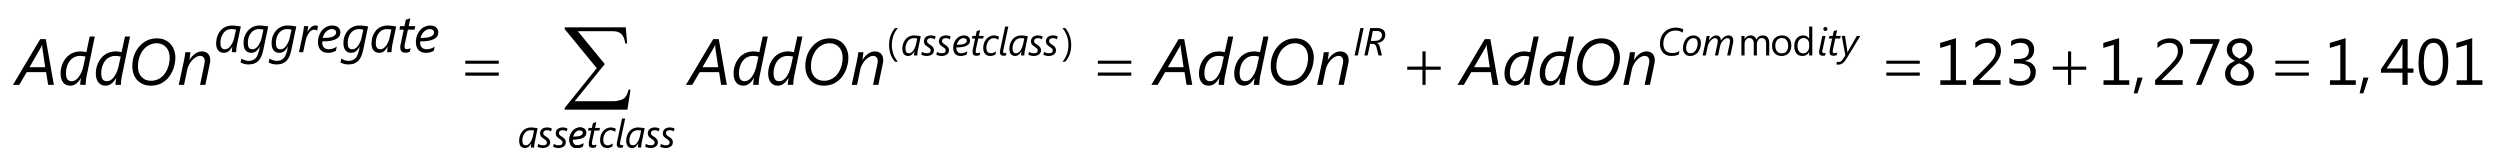 <?xml version="1.0" encoding="UTF-8"?>
<svg xmlns="http://www.w3.org/2000/svg" xmlns:xlink="http://www.w3.org/1999/xlink" width="383pt" height="25pt" viewBox="0 0 383 25" version="1.1">
<defs>
<g>
<symbol overflow="visible" id="glyph0-0">
<path style="stroke:none;" d="M 0.812 0 L 0.812 -6.828 L 5.641 -6.828 L 5.641 0 Z M 1.531 -0.719 L 4.922 -0.719 L 4.922 -6.109 L 1.531 -6.109 Z M 1.531 -0.719 "/>
</symbol>
<symbol overflow="visible" id="glyph0-1">
<path style="stroke:none;" d="M 4.875 0 L 4.562 -1.953 L 1.594 -1.953 L 0.453 0 L -0.516 0 L 3.656 -7 L 4.516 -7 L 5.75 0 Z M 3.984 -5.672 C 3.973 -5.711 3.969 -5.754 3.969 -5.797 C 3.969 -5.836 3.969 -5.879 3.969 -5.922 C 3.969 -5.961 3.969 -6.004 3.969 -6.047 C 3.969 -6.086 3.969 -6.125 3.969 -6.156 L 3.953 -6.156 C 3.941 -6.125 3.926 -6.086 3.906 -6.047 C 3.895 -6.004 3.879 -5.961 3.859 -5.922 C 3.836 -5.879 3.816 -5.836 3.797 -5.797 C 3.773 -5.754 3.754 -5.711 3.734 -5.672 L 2.016 -2.703 L 4.422 -2.703 Z M 3.984 -5.672 "/>
</symbol>
<symbol overflow="visible" id="glyph0-2">
<path style="stroke:none;" d="M 4.406 -1.531 C 4.375 -1.426 4.348 -1.301 4.328 -1.156 C 4.305 -1.008 4.285 -0.863 4.266 -0.719 C 4.254 -0.57 4.242 -0.43 4.234 -0.297 C 4.223 -0.172 4.219 -0.07 4.219 0 L 3.391 0 C 3.391 -0.051 3.391 -0.125 3.391 -0.219 C 3.398 -0.312 3.41 -0.41 3.422 -0.516 C 3.441 -0.617 3.457 -0.711 3.469 -0.797 C 3.477 -0.891 3.488 -0.969 3.5 -1.031 L 3.484 -1.031 C 3.367 -0.844 3.25 -0.676 3.125 -0.531 C 3.008 -0.383 2.883 -0.266 2.75 -0.172 C 2.625 -0.078 2.488 -0.004 2.344 0.047 C 2.195 0.098 2.035 0.125 1.859 0.125 C 1.629 0.125 1.422 0.082 1.234 0 C 1.055 -0.082 0.906 -0.203 0.781 -0.359 C 0.656 -0.516 0.555 -0.707 0.484 -0.938 C 0.41 -1.176 0.375 -1.445 0.375 -1.75 C 0.375 -1.988 0.398 -2.238 0.453 -2.5 C 0.504 -2.758 0.582 -3.016 0.688 -3.266 C 0.789 -3.516 0.926 -3.75 1.094 -3.969 C 1.258 -4.195 1.453 -4.395 1.672 -4.562 C 1.898 -4.738 2.156 -4.875 2.438 -4.969 C 2.727 -5.07 3.055 -5.125 3.422 -5.125 C 3.598 -5.125 3.766 -5.109 3.922 -5.078 C 4.078 -5.055 4.211 -5.035 4.328 -5.016 L 4.844 -7.406 L 5.625 -7.406 Z M 4.188 -4.328 C 4.062 -4.359 3.93 -4.383 3.797 -4.406 C 3.66 -4.426 3.52 -4.438 3.375 -4.438 C 3.082 -4.438 2.828 -4.391 2.609 -4.297 C 2.398 -4.211 2.211 -4.098 2.047 -3.953 C 1.891 -3.805 1.754 -3.641 1.641 -3.453 C 1.535 -3.266 1.445 -3.07 1.375 -2.875 C 1.312 -2.676 1.266 -2.484 1.234 -2.297 C 1.211 -2.109 1.203 -1.938 1.203 -1.781 C 1.203 -1.602 1.219 -1.438 1.25 -1.281 C 1.281 -1.133 1.328 -1.004 1.391 -0.891 C 1.461 -0.785 1.555 -0.703 1.672 -0.641 C 1.785 -0.586 1.922 -0.562 2.078 -0.562 C 2.234 -0.562 2.379 -0.594 2.516 -0.656 C 2.66 -0.727 2.797 -0.82 2.922 -0.938 C 3.047 -1.062 3.156 -1.195 3.25 -1.344 C 3.352 -1.5 3.445 -1.66 3.531 -1.828 C 3.613 -2.004 3.68 -2.18 3.734 -2.359 C 3.797 -2.535 3.844 -2.707 3.875 -2.875 Z M 4.188 -4.328 "/>
</symbol>
<symbol overflow="visible" id="glyph0-3">
<path style="stroke:none;" d="M 7.266 -4.156 C 7.266 -3.852 7.234 -3.551 7.172 -3.25 C 7.117 -2.957 7.039 -2.672 6.938 -2.391 C 6.832 -2.117 6.703 -1.859 6.547 -1.609 C 6.398 -1.359 6.234 -1.133 6.047 -0.938 C 5.891 -0.781 5.719 -0.633 5.531 -0.5 C 5.352 -0.363 5.16 -0.25 4.953 -0.156 C 4.742 -0.07 4.52 -0.004 4.281 0.047 C 4.039 0.098 3.785 0.125 3.516 0.125 C 3.078 0.125 2.68 0.051 2.328 -0.094 C 1.973 -0.25 1.672 -0.457 1.422 -0.719 C 1.18 -0.988 0.992 -1.305 0.859 -1.672 C 0.734 -2.035 0.672 -2.43 0.672 -2.859 C 0.672 -3.535 0.781 -4.141 1 -4.672 C 1.219 -5.211 1.523 -5.68 1.922 -6.078 C 2.234 -6.398 2.598 -6.656 3.016 -6.844 C 3.441 -7.031 3.922 -7.125 4.453 -7.125 C 4.879 -7.125 5.266 -7.051 5.609 -6.906 C 5.961 -6.758 6.258 -6.551 6.5 -6.281 C 6.738 -6.02 6.926 -5.707 7.062 -5.344 C 7.195 -4.988 7.266 -4.594 7.266 -4.156 Z M 6.391 -4.125 C 6.391 -4.477 6.344 -4.789 6.25 -5.062 C 6.156 -5.344 6.02 -5.578 5.844 -5.766 C 5.664 -5.961 5.453 -6.113 5.203 -6.219 C 4.961 -6.32 4.688 -6.375 4.375 -6.375 C 4.02 -6.375 3.676 -6.297 3.344 -6.141 C 3.02 -5.984 2.727 -5.77 2.469 -5.5 C 2.32 -5.344 2.191 -5.16 2.078 -4.953 C 1.961 -4.754 1.863 -4.539 1.781 -4.312 C 1.695 -4.082 1.633 -3.844 1.594 -3.594 C 1.551 -3.352 1.531 -3.109 1.531 -2.859 C 1.531 -2.523 1.57 -2.223 1.656 -1.953 C 1.75 -1.68 1.879 -1.445 2.047 -1.25 C 2.223 -1.051 2.438 -0.895 2.688 -0.781 C 2.938 -0.676 3.223 -0.625 3.547 -0.625 C 3.91 -0.625 4.254 -0.695 4.578 -0.844 C 4.91 -0.988 5.203 -1.203 5.453 -1.484 C 5.609 -1.66 5.742 -1.852 5.859 -2.062 C 5.984 -2.281 6.082 -2.504 6.156 -2.734 C 6.238 -2.973 6.297 -3.207 6.328 -3.438 C 6.367 -3.676 6.391 -3.906 6.391 -4.125 Z M 6.391 -4.125 "/>
</symbol>
<symbol overflow="visible" id="glyph0-4">
<path style="stroke:none;" d="M 5.109 -3.75 C 5.109 -3.695 5.102 -3.629 5.094 -3.547 C 5.082 -3.461 5.066 -3.367 5.047 -3.266 C 5.023 -3.172 5.004 -3.078 4.984 -2.984 C 4.973 -2.891 4.957 -2.805 4.938 -2.734 L 4.359 0 L 3.547 0 L 4.156 -2.938 C 4.176 -2.988 4.191 -3.047 4.203 -3.109 C 4.211 -3.18 4.223 -3.25 4.234 -3.312 C 4.242 -3.383 4.25 -3.445 4.25 -3.5 C 4.258 -3.562 4.266 -3.609 4.266 -3.641 C 4.266 -3.891 4.203 -4.082 4.078 -4.219 C 3.961 -4.363 3.789 -4.438 3.562 -4.438 C 3.344 -4.438 3.129 -4.375 2.922 -4.25 C 2.711 -4.125 2.516 -3.961 2.328 -3.766 C 2.148 -3.566 2 -3.348 1.875 -3.109 C 1.75 -2.879 1.66 -2.656 1.609 -2.438 L 1.094 0 L 0.281 0 L 1.047 -3.562 C 1.078 -3.695 1.102 -3.832 1.125 -3.969 C 1.156 -4.102 1.18 -4.234 1.203 -4.359 C 1.223 -4.492 1.238 -4.613 1.25 -4.719 C 1.27 -4.832 1.285 -4.926 1.297 -5 L 2.078 -5 C 2.066 -4.875 2.047 -4.738 2.016 -4.594 C 1.992 -4.457 1.977 -4.332 1.969 -4.219 C 1.945 -4.082 1.926 -3.945 1.906 -3.812 L 1.922 -3.812 C 2.035 -4 2.16 -4.172 2.297 -4.328 C 2.43 -4.484 2.578 -4.617 2.734 -4.734 C 2.898 -4.859 3.07 -4.953 3.25 -5.016 C 3.438 -5.086 3.629 -5.125 3.828 -5.125 C 4.047 -5.125 4.234 -5.086 4.391 -5.016 C 4.555 -4.953 4.691 -4.859 4.797 -4.734 C 4.898 -4.617 4.977 -4.473 5.031 -4.297 C 5.082 -4.129 5.109 -3.945 5.109 -3.75 Z M 5.109 -3.75 "/>
</symbol>
<symbol overflow="visible" id="glyph1-0">
<path style="stroke:none;" d="M 0.656 0 L 0.656 -5.469 L 4.516 -5.469 L 4.516 0 Z M 1.234 -0.578 L 3.938 -0.578 L 3.938 -4.891 L 1.234 -4.891 Z M 1.234 -0.578 "/>
</symbol>
<symbol overflow="visible" id="glyph1-1">
<path style="stroke:none;" d="M 3.531 -1.281 C 3.508 -1.188 3.488 -1.078 3.469 -0.953 C 3.457 -0.828 3.441 -0.703 3.422 -0.578 C 3.41 -0.461 3.398 -0.352 3.391 -0.25 C 3.379 -0.145 3.375 -0.062 3.375 0 L 2.719 0 C 2.719 -0.051 2.719 -0.113 2.719 -0.188 C 2.727 -0.258 2.738 -0.332 2.75 -0.406 C 2.758 -0.488 2.766 -0.566 2.766 -0.641 C 2.773 -0.723 2.785 -0.789 2.797 -0.844 L 2.781 -0.844 C 2.707 -0.719 2.629 -0.598 2.547 -0.484 C 2.461 -0.367 2.367 -0.266 2.266 -0.172 C 2.16 -0.086 2.047 -0.023 1.922 0.016 C 1.797 0.066 1.648 0.094 1.484 0.094 C 1.305 0.094 1.145 0.062 1 0 C 0.852 -0.062 0.727 -0.156 0.625 -0.281 C 0.52 -0.406 0.441 -0.555 0.391 -0.734 C 0.336 -0.922 0.312 -1.141 0.312 -1.391 C 0.312 -1.547 0.328 -1.719 0.359 -1.906 C 0.391 -2.102 0.441 -2.301 0.516 -2.5 C 0.586 -2.695 0.688 -2.891 0.812 -3.078 C 0.938 -3.273 1.086 -3.445 1.266 -3.594 C 1.453 -3.75 1.672 -3.867 1.922 -3.953 C 2.172 -4.047 2.457 -4.094 2.781 -4.094 C 2.988 -4.094 3.203 -4.078 3.422 -4.047 C 3.648 -4.016 3.875 -3.977 4.094 -3.938 Z M 3.359 -3.469 C 3.266 -3.488 3.156 -3.504 3.031 -3.516 C 2.906 -3.535 2.789 -3.547 2.688 -3.547 C 2.457 -3.547 2.254 -3.508 2.078 -3.438 C 1.91 -3.375 1.766 -3.281 1.641 -3.156 C 1.516 -3.039 1.406 -2.906 1.312 -2.75 C 1.227 -2.602 1.16 -2.453 1.109 -2.297 C 1.055 -2.141 1.02 -1.984 1 -1.828 C 0.977 -1.68 0.969 -1.547 0.969 -1.422 C 0.969 -1.266 0.977 -1.129 1 -1.016 C 1.031 -0.898 1.07 -0.801 1.125 -0.719 C 1.176 -0.633 1.242 -0.566 1.328 -0.516 C 1.422 -0.473 1.531 -0.453 1.656 -0.453 C 1.781 -0.453 1.898 -0.477 2.016 -0.531 C 2.129 -0.582 2.234 -0.656 2.328 -0.75 C 2.43 -0.844 2.52 -0.945 2.594 -1.062 C 2.676 -1.188 2.75 -1.312 2.812 -1.438 C 2.883 -1.57 2.941 -1.707 2.984 -1.844 C 3.035 -1.988 3.07 -2.129 3.094 -2.266 Z M 3.359 -3.469 "/>
</symbol>
<symbol overflow="visible" id="glyph1-2">
<path style="stroke:none;" d="M 3.328 -0.297 C 3.254 0.023 3.164 0.316 3.062 0.578 C 2.957 0.836 2.816 1.066 2.641 1.266 C 2.461 1.461 2.242 1.613 1.984 1.719 C 1.734 1.82 1.422 1.875 1.047 1.875 C 0.797 1.875 0.57 1.844 0.375 1.781 C 0.188 1.727 0.016 1.66 -0.141 1.578 L -0.016 0.984 C 0.148 1.078 0.32 1.156 0.5 1.219 C 0.688 1.289 0.891 1.328 1.109 1.328 C 1.336 1.328 1.535 1.289 1.703 1.219 C 1.879 1.156 2.031 1.055 2.156 0.922 C 2.281 0.797 2.379 0.633 2.453 0.438 C 2.535 0.25 2.609 0.035 2.672 -0.203 L 2.797 -0.828 L 2.781 -0.828 C 2.688 -0.672 2.594 -0.535 2.5 -0.422 C 2.406 -0.305 2.305 -0.207 2.203 -0.125 C 2.098 -0.051 1.988 0 1.875 0.031 C 1.758 0.07 1.629 0.094 1.484 0.094 C 1.305 0.094 1.145 0.062 1 0 C 0.852 -0.062 0.727 -0.156 0.625 -0.281 C 0.52 -0.406 0.441 -0.562 0.391 -0.75 C 0.336 -0.938 0.312 -1.156 0.312 -1.406 C 0.312 -1.633 0.332 -1.859 0.375 -2.078 C 0.426 -2.305 0.5 -2.52 0.594 -2.719 C 0.695 -2.914 0.816 -3.098 0.953 -3.266 C 1.098 -3.441 1.258 -3.586 1.438 -3.703 C 1.613 -3.828 1.805 -3.922 2.016 -3.984 C 2.223 -4.055 2.453 -4.094 2.703 -4.094 C 2.941 -4.094 3.18 -4.078 3.422 -4.047 C 3.66 -4.016 3.883 -3.984 4.094 -3.953 Z M 3.359 -3.469 C 3.266 -3.488 3.156 -3.504 3.031 -3.516 C 2.906 -3.535 2.77 -3.547 2.625 -3.547 C 2.383 -3.547 2.16 -3.488 1.953 -3.375 C 1.754 -3.27 1.578 -3.117 1.422 -2.922 C 1.273 -2.723 1.16 -2.492 1.078 -2.234 C 1.004 -1.984 0.969 -1.711 0.969 -1.422 C 0.969 -1.285 0.977 -1.156 1 -1.031 C 1.02 -0.914 1.055 -0.812 1.109 -0.719 C 1.172 -0.633 1.242 -0.566 1.328 -0.516 C 1.41 -0.473 1.516 -0.453 1.641 -0.453 C 1.773 -0.453 1.906 -0.477 2.031 -0.531 C 2.156 -0.594 2.266 -0.672 2.359 -0.766 C 2.461 -0.867 2.551 -0.984 2.625 -1.109 C 2.707 -1.242 2.781 -1.375 2.844 -1.5 C 2.906 -1.633 2.957 -1.766 3 -1.891 C 3.039 -2.023 3.07 -2.145 3.094 -2.25 Z M 3.359 -3.469 "/>
</symbol>
<symbol overflow="visible" id="glyph1-3">
<path style="stroke:none;" d="M 3 -3.328 L 2.984 -3.328 C 2.93 -3.359 2.859 -3.383 2.766 -3.406 C 2.68 -3.438 2.598 -3.453 2.516 -3.453 C 2.367 -3.453 2.223 -3.406 2.078 -3.312 C 1.941 -3.219 1.816 -3.086 1.703 -2.922 C 1.598 -2.766 1.5 -2.582 1.406 -2.375 C 1.32 -2.164 1.258 -1.957 1.219 -1.75 L 0.844 0 L 0.203 0 L 0.766 -2.656 C 0.785 -2.77 0.805 -2.883 0.828 -3 C 0.859 -3.125 0.879 -3.242 0.891 -3.359 C 0.91 -3.484 0.926 -3.598 0.938 -3.703 C 0.957 -3.816 0.973 -3.914 0.984 -4 L 1.625 -4 C 1.613 -3.926 1.602 -3.844 1.594 -3.75 C 1.582 -3.664 1.57 -3.582 1.562 -3.5 C 1.551 -3.414 1.539 -3.336 1.531 -3.266 C 1.52 -3.203 1.508 -3.156 1.5 -3.125 L 1.516 -3.125 C 1.598 -3.27 1.68 -3.398 1.766 -3.516 C 1.859 -3.641 1.953 -3.742 2.047 -3.828 C 2.141 -3.91 2.238 -3.973 2.344 -4.016 C 2.457 -4.066 2.578 -4.094 2.703 -4.094 C 2.773 -4.094 2.844 -4.086 2.906 -4.078 C 2.977 -4.066 3.047 -4.051 3.109 -4.031 Z M 3 -3.328 "/>
</symbol>
<symbol overflow="visible" id="glyph1-4">
<path style="stroke:none;" d="M 3.75 -3.062 C 3.75 -2.852 3.703 -2.66 3.609 -2.484 C 3.516 -2.316 3.359 -2.172 3.141 -2.047 C 2.922 -1.922 2.633 -1.82 2.281 -1.75 C 1.926 -1.688 1.488 -1.656 0.969 -1.656 C 0.969 -1.625 0.969 -1.594 0.969 -1.562 C 0.969 -1.531 0.969 -1.504 0.969 -1.484 C 0.969 -1.336 0.984 -1.203 1.016 -1.078 C 1.055 -0.953 1.117 -0.844 1.203 -0.75 C 1.285 -0.656 1.391 -0.582 1.516 -0.531 C 1.648 -0.477 1.805 -0.453 1.984 -0.453 C 2.16 -0.453 2.352 -0.484 2.562 -0.547 C 2.781 -0.617 2.988 -0.719 3.188 -0.844 L 3.062 -0.219 C 2.914 -0.133 2.742 -0.062 2.547 0 C 2.348 0.062 2.129 0.094 1.891 0.094 C 1.598 0.094 1.348 0.051 1.141 -0.031 C 0.941 -0.125 0.781 -0.25 0.656 -0.406 C 0.531 -0.562 0.441 -0.738 0.391 -0.938 C 0.336 -1.133 0.312 -1.344 0.312 -1.562 C 0.312 -1.789 0.336 -2.016 0.391 -2.234 C 0.441 -2.453 0.516 -2.656 0.609 -2.844 C 0.703 -3.031 0.812 -3.203 0.938 -3.359 C 1.07 -3.516 1.219 -3.645 1.375 -3.75 C 1.539 -3.863 1.719 -3.945 1.906 -4 C 2.094 -4.062 2.285 -4.094 2.484 -4.094 C 2.691 -4.094 2.875 -4.066 3.031 -4.016 C 3.188 -3.961 3.316 -3.891 3.422 -3.797 C 3.523 -3.703 3.602 -3.594 3.656 -3.469 C 3.719 -3.344 3.75 -3.207 3.75 -3.062 Z M 3.094 -3.031 C 3.094 -3.195 3.031 -3.32 2.906 -3.406 C 2.789 -3.5 2.629 -3.547 2.422 -3.547 C 2.266 -3.547 2.113 -3.508 1.969 -3.438 C 1.82 -3.375 1.688 -3.281 1.562 -3.156 C 1.438 -3.039 1.328 -2.898 1.234 -2.734 C 1.141 -2.566 1.07 -2.383 1.031 -2.188 C 1.406 -2.188 1.723 -2.203 1.984 -2.234 C 2.242 -2.273 2.453 -2.332 2.609 -2.406 C 2.773 -2.477 2.895 -2.566 2.969 -2.672 C 3.051 -2.773 3.094 -2.895 3.094 -3.031 Z M 3.094 -3.031 "/>
</symbol>
<symbol overflow="visible" id="glyph1-5">
<path style="stroke:none;" d="M 2.703 -3.453 L 1.688 -3.453 L 1.234 -1.344 C 1.223 -1.258 1.207 -1.172 1.188 -1.078 C 1.176 -0.984 1.172 -0.906 1.172 -0.844 C 1.172 -0.719 1.195 -0.625 1.25 -0.562 C 1.312 -0.5 1.406 -0.469 1.531 -0.469 C 1.562 -0.469 1.602 -0.473 1.656 -0.484 C 1.707 -0.492 1.758 -0.504 1.812 -0.516 C 1.863 -0.535 1.914 -0.555 1.969 -0.578 C 2.02 -0.598 2.062 -0.617 2.094 -0.641 L 1.984 -0.078 C 1.891 -0.035 1.785 0 1.672 0.031 C 1.555 0.062 1.445 0.078 1.344 0.078 C 1.188 0.078 1.055 0.055 0.953 0.016 C 0.848 -0.023 0.766 -0.078 0.703 -0.141 C 0.641 -0.211 0.594 -0.301 0.562 -0.406 C 0.531 -0.508 0.516 -0.625 0.516 -0.75 C 0.516 -0.82 0.52 -0.906 0.531 -1 C 0.551 -1.102 0.57 -1.195 0.594 -1.281 L 1.047 -3.453 L 0.391 -3.453 L 0.5 -4 L 1.156 -4 L 1.375 -4.984 C 1.383 -4.984 1.422 -4.992 1.484 -5.016 C 1.555 -5.035 1.633 -5.055 1.719 -5.078 C 1.801 -5.109 1.875 -5.133 1.938 -5.156 C 2.008 -5.176 2.051 -5.188 2.062 -5.188 L 1.812 -4 L 2.812 -4 Z M 2.703 -3.453 "/>
</symbol>
<symbol overflow="visible" id="glyph2-0">
<path style="stroke:none;" d="M 0.484 0 L 0.484 -4.094 L 3.391 -4.094 L 3.391 0 Z M 0.922 -0.438 L 2.953 -0.438 L 2.953 -3.656 L 0.922 -3.656 Z M 0.922 -0.438 "/>
</symbol>
<symbol overflow="visible" id="glyph2-1">
<path style="stroke:none;" d="M 2.656 -0.969 C 2.633 -0.883 2.613 -0.797 2.594 -0.703 C 2.582 -0.617 2.57 -0.531 2.562 -0.438 C 2.551 -0.344 2.539 -0.254 2.531 -0.172 C 2.531 -0.098 2.531 -0.039 2.531 0 L 2.031 0 C 2.031 -0.039 2.031 -0.086 2.031 -0.141 C 2.039 -0.191 2.047 -0.25 2.047 -0.312 C 2.055 -0.375 2.066 -0.43 2.078 -0.484 C 2.086 -0.535 2.094 -0.582 2.094 -0.625 C 2.031 -0.531 1.969 -0.441 1.906 -0.359 C 1.844 -0.273 1.77 -0.195 1.688 -0.125 C 1.613 -0.062 1.531 -0.016 1.438 0.016 C 1.344 0.055 1.234 0.078 1.109 0.078 C 0.984 0.078 0.863 0.051 0.75 0 C 0.645 -0.039 0.551 -0.109 0.469 -0.203 C 0.395 -0.297 0.336 -0.41 0.297 -0.547 C 0.254 -0.691 0.234 -0.859 0.234 -1.047 C 0.234 -1.16 0.242 -1.285 0.266 -1.422 C 0.285 -1.566 0.32 -1.711 0.375 -1.859 C 0.438 -2.016 0.516 -2.164 0.609 -2.312 C 0.703 -2.457 0.816 -2.586 0.953 -2.703 C 1.086 -2.816 1.25 -2.906 1.438 -2.969 C 1.625 -3.039 1.844 -3.078 2.094 -3.078 C 2.25 -3.078 2.41 -3.062 2.578 -3.031 C 2.742 -3.008 2.906 -2.984 3.062 -2.953 Z M 2.516 -2.609 C 2.441 -2.617 2.359 -2.629 2.266 -2.641 C 2.18 -2.648 2.098 -2.656 2.016 -2.656 C 1.848 -2.656 1.695 -2.629 1.562 -2.578 C 1.438 -2.523 1.32 -2.453 1.219 -2.359 C 1.125 -2.273 1.047 -2.176 0.984 -2.062 C 0.922 -1.957 0.867 -1.844 0.828 -1.719 C 0.785 -1.602 0.754 -1.488 0.734 -1.375 C 0.723 -1.258 0.719 -1.156 0.719 -1.062 C 0.719 -0.945 0.727 -0.844 0.75 -0.75 C 0.77 -0.664 0.801 -0.594 0.844 -0.531 C 0.883 -0.469 0.938 -0.422 1 -0.391 C 1.07 -0.359 1.148 -0.344 1.234 -0.344 C 1.336 -0.344 1.43 -0.359 1.516 -0.391 C 1.598 -0.43 1.676 -0.484 1.75 -0.547 C 1.82 -0.617 1.891 -0.703 1.953 -0.797 C 2.016 -0.891 2.066 -0.984 2.109 -1.078 C 2.16 -1.18 2.203 -1.285 2.234 -1.391 C 2.273 -1.492 2.305 -1.594 2.328 -1.688 Z M 2.516 -2.609 "/>
</symbol>
<symbol overflow="visible" id="glyph2-2">
<path style="stroke:none;" d="M 2.125 -2.469 C 2.039 -2.531 1.941 -2.578 1.828 -2.609 C 1.723 -2.641 1.613 -2.656 1.5 -2.656 C 1.312 -2.656 1.164 -2.613 1.062 -2.531 C 0.969 -2.445 0.922 -2.336 0.922 -2.203 C 0.922 -2.148 0.93 -2.098 0.953 -2.047 C 0.973 -2.004 1 -1.961 1.031 -1.922 C 1.07 -1.879 1.117 -1.836 1.172 -1.797 C 1.223 -1.754 1.285 -1.711 1.359 -1.672 C 1.578 -1.547 1.734 -1.414 1.828 -1.281 C 1.93 -1.145 1.984 -0.992 1.984 -0.828 C 1.984 -0.711 1.961 -0.598 1.922 -0.484 C 1.879 -0.379 1.812 -0.285 1.719 -0.203 C 1.625 -0.117 1.504 -0.051 1.359 0 C 1.211 0.051 1.035 0.078 0.828 0.078 C 0.766 0.078 0.695 0.07 0.625 0.062 C 0.562 0.051 0.492 0.035 0.422 0.016 C 0.348 0.004 0.281 -0.008 0.219 -0.031 C 0.156 -0.051 0.098 -0.078 0.047 -0.109 L 0.141 -0.562 C 0.18 -0.539 0.227 -0.516 0.281 -0.484 C 0.344 -0.453 0.406 -0.426 0.469 -0.406 C 0.539 -0.383 0.613 -0.367 0.688 -0.359 C 0.758 -0.348 0.832 -0.344 0.906 -0.344 C 1.102 -0.344 1.25 -0.379 1.344 -0.453 C 1.438 -0.535 1.484 -0.645 1.484 -0.781 C 1.484 -0.832 1.473 -0.879 1.453 -0.922 C 1.441 -0.961 1.414 -1.004 1.375 -1.047 C 1.344 -1.086 1.297 -1.129 1.234 -1.172 C 1.18 -1.223 1.109 -1.273 1.016 -1.328 C 0.816 -1.453 0.672 -1.578 0.578 -1.703 C 0.484 -1.836 0.438 -1.988 0.438 -2.156 C 0.438 -2.27 0.457 -2.383 0.5 -2.5 C 0.539 -2.613 0.602 -2.711 0.688 -2.797 C 0.781 -2.879 0.895 -2.945 1.031 -3 C 1.164 -3.051 1.32 -3.078 1.5 -3.078 C 1.645 -3.078 1.781 -3.062 1.906 -3.031 C 2.031 -3 2.141 -2.961 2.234 -2.922 Z M 2.125 -2.469 "/>
</symbol>
<symbol overflow="visible" id="glyph2-3">
<path style="stroke:none;" d="M 2.812 -2.297 C 2.812 -2.141 2.773 -1.992 2.703 -1.859 C 2.629 -1.734 2.508 -1.625 2.344 -1.531 C 2.188 -1.438 1.973 -1.363 1.703 -1.312 C 1.441 -1.258 1.117 -1.234 0.734 -1.234 C 0.723 -1.211 0.719 -1.191 0.719 -1.172 C 0.719 -1.148 0.719 -1.129 0.719 -1.109 C 0.719 -1.004 0.734 -0.906 0.766 -0.812 C 0.797 -0.719 0.844 -0.633 0.906 -0.562 C 0.969 -0.488 1.047 -0.43 1.141 -0.391 C 1.234 -0.359 1.348 -0.344 1.484 -0.344 C 1.617 -0.344 1.766 -0.367 1.922 -0.422 C 2.086 -0.473 2.242 -0.547 2.391 -0.641 L 2.297 -0.156 C 2.191 -0.094 2.062 -0.039 1.906 0 C 1.758 0.051 1.598 0.078 1.422 0.078 C 1.191 0.078 1 0.047 0.844 -0.016 C 0.695 -0.086 0.578 -0.18 0.484 -0.297 C 0.398 -0.41 0.336 -0.539 0.297 -0.688 C 0.254 -0.844 0.234 -1.004 0.234 -1.172 C 0.234 -1.348 0.25 -1.516 0.281 -1.672 C 0.32 -1.836 0.379 -1.988 0.453 -2.125 C 0.523 -2.27 0.609 -2.398 0.703 -2.516 C 0.805 -2.629 0.914 -2.727 1.031 -2.812 C 1.156 -2.895 1.285 -2.957 1.422 -3 C 1.566 -3.051 1.711 -3.078 1.859 -3.078 C 2.016 -3.078 2.148 -3.055 2.266 -3.016 C 2.391 -2.973 2.488 -2.914 2.562 -2.844 C 2.645 -2.77 2.707 -2.688 2.75 -2.594 C 2.789 -2.5 2.812 -2.398 2.812 -2.297 Z M 2.312 -2.281 C 2.312 -2.395 2.266 -2.484 2.172 -2.547 C 2.086 -2.617 1.969 -2.656 1.812 -2.656 C 1.695 -2.656 1.582 -2.629 1.469 -2.578 C 1.363 -2.535 1.266 -2.469 1.172 -2.375 C 1.078 -2.281 0.992 -2.172 0.922 -2.047 C 0.859 -1.922 0.812 -1.785 0.781 -1.641 C 1.051 -1.641 1.285 -1.648 1.484 -1.672 C 1.68 -1.703 1.836 -1.742 1.953 -1.797 C 2.078 -1.859 2.164 -1.926 2.219 -2 C 2.281 -2.082 2.312 -2.176 2.312 -2.281 Z M 2.312 -2.281 "/>
</symbol>
<symbol overflow="visible" id="glyph2-4">
<path style="stroke:none;" d="M 2.016 -2.594 L 1.266 -2.594 L 0.922 -1 C 0.91 -0.938 0.898 -0.867 0.891 -0.797 C 0.879 -0.734 0.875 -0.68 0.875 -0.641 C 0.875 -0.535 0.895 -0.461 0.938 -0.422 C 0.988 -0.379 1.062 -0.359 1.156 -0.359 C 1.176 -0.359 1.203 -0.359 1.234 -0.359 C 1.273 -0.367 1.316 -0.379 1.359 -0.391 C 1.398 -0.398 1.438 -0.41 1.469 -0.422 C 1.508 -0.441 1.547 -0.457 1.578 -0.469 L 1.484 -0.047 C 1.41 -0.023 1.332 -0.004 1.25 0.016 C 1.164 0.035 1.082 0.047 1 0.047 C 0.883 0.047 0.785 0.031 0.703 0 C 0.629 -0.02 0.566 -0.055 0.516 -0.109 C 0.473 -0.16 0.441 -0.223 0.422 -0.297 C 0.398 -0.379 0.391 -0.469 0.391 -0.562 C 0.391 -0.613 0.395 -0.676 0.406 -0.75 C 0.414 -0.832 0.426 -0.906 0.438 -0.969 L 0.781 -2.594 L 0.281 -2.594 L 0.375 -3 L 0.875 -3 L 1.031 -3.734 C 1.031 -3.734 1.055 -3.738 1.109 -3.75 C 1.16 -3.77 1.219 -3.789 1.281 -3.812 C 1.344 -3.832 1.398 -3.848 1.453 -3.859 C 1.504 -3.879 1.535 -3.891 1.547 -3.891 L 1.359 -3 L 2.109 -3 Z M 2.016 -2.594 "/>
</symbol>
<symbol overflow="visible" id="glyph2-5">
<path style="stroke:none;" d="M 2.531 -2.406 C 2.445 -2.477 2.348 -2.535 2.234 -2.578 C 2.117 -2.629 1.988 -2.656 1.844 -2.656 C 1.707 -2.656 1.586 -2.629 1.484 -2.578 C 1.379 -2.535 1.281 -2.473 1.188 -2.391 C 1.102 -2.316 1.031 -2.227 0.969 -2.125 C 0.914 -2.031 0.867 -1.926 0.828 -1.812 C 0.785 -1.707 0.754 -1.598 0.734 -1.484 C 0.723 -1.379 0.719 -1.281 0.719 -1.188 C 0.719 -0.906 0.773 -0.691 0.891 -0.547 C 1.016 -0.41 1.188 -0.344 1.406 -0.344 C 1.531 -0.344 1.66 -0.367 1.797 -0.422 C 1.941 -0.473 2.078 -0.539 2.203 -0.625 L 2.094 -0.141 C 1.969 -0.078 1.844 -0.023 1.719 0.016 C 1.594 0.055 1.457 0.078 1.312 0.078 C 1.133 0.078 0.977 0.047 0.844 -0.016 C 0.707 -0.078 0.594 -0.16 0.5 -0.266 C 0.406 -0.379 0.336 -0.508 0.297 -0.656 C 0.254 -0.812 0.234 -0.977 0.234 -1.156 C 0.234 -1.312 0.25 -1.469 0.281 -1.625 C 0.312 -1.789 0.359 -1.941 0.422 -2.078 C 0.492 -2.223 0.578 -2.352 0.672 -2.469 C 0.766 -2.594 0.875 -2.695 1 -2.781 C 1.125 -2.875 1.258 -2.945 1.406 -3 C 1.562 -3.051 1.727 -3.078 1.906 -3.078 C 1.988 -3.078 2.066 -3.066 2.141 -3.047 C 2.223 -3.035 2.297 -3.02 2.359 -3 C 2.422 -2.988 2.473 -2.969 2.516 -2.938 C 2.566 -2.914 2.609 -2.895 2.641 -2.875 Z M 2.531 -2.406 "/>
</symbol>
<symbol overflow="visible" id="glyph2-6">
<path style="stroke:none;" d="M 1.219 -0.016 C 1.164 0.004 1.109 0.02 1.047 0.031 C 0.992 0.039 0.938 0.047 0.875 0.047 C 0.676 0.047 0.523 0 0.422 -0.094 C 0.328 -0.195 0.281 -0.332 0.281 -0.5 C 0.281 -0.551 0.285 -0.609 0.297 -0.672 C 0.305 -0.742 0.32 -0.828 0.344 -0.922 L 1.094 -4.438 L 1.578 -4.438 L 0.828 -0.906 C 0.805 -0.82 0.789 -0.758 0.781 -0.719 C 0.781 -0.676 0.781 -0.641 0.781 -0.609 C 0.781 -0.523 0.801 -0.461 0.844 -0.422 C 0.883 -0.379 0.957 -0.359 1.062 -0.359 C 1.102 -0.359 1.145 -0.359 1.188 -0.359 C 1.227 -0.367 1.266 -0.379 1.297 -0.391 Z M 1.219 -0.016 "/>
</symbol>
<symbol overflow="visible" id="glyph2-7">
<path style="stroke:none;" d="M 0.719 0 L 0.219 0 L 1.109 -4.203 L 1.609 -4.203 Z M 0.719 0 "/>
</symbol>
<symbol overflow="visible" id="glyph2-8">
<path style="stroke:none;" d="M 3.422 -3.156 C 3.422 -2.977 3.391 -2.816 3.328 -2.672 C 3.266 -2.523 3.176 -2.398 3.062 -2.297 C 2.957 -2.191 2.828 -2.102 2.672 -2.031 C 2.516 -1.969 2.348 -1.93 2.172 -1.922 L 2.172 -1.906 C 2.254 -1.875 2.332 -1.812 2.406 -1.719 C 2.477 -1.625 2.535 -1.5 2.578 -1.344 L 2.922 0 L 2.391 0 L 2.078 -1.25 C 2.035 -1.438 1.961 -1.57 1.859 -1.656 C 1.766 -1.738 1.633 -1.781 1.469 -1.781 L 1.109 -1.781 L 0.719 0 L 0.219 0 L 1.109 -4.203 L 2.266 -4.203 C 2.461 -4.203 2.633 -4.172 2.781 -4.109 C 2.938 -4.055 3.062 -3.984 3.156 -3.891 C 3.25 -3.797 3.316 -3.688 3.359 -3.562 C 3.398 -3.438 3.422 -3.301 3.422 -3.156 Z M 2.906 -3.109 C 2.906 -3.203 2.891 -3.285 2.859 -3.359 C 2.836 -3.441 2.797 -3.508 2.734 -3.562 C 2.672 -3.625 2.594 -3.672 2.5 -3.703 C 2.406 -3.734 2.297 -3.75 2.172 -3.75 L 1.516 -3.75 L 1.203 -2.234 L 1.781 -2.234 C 1.977 -2.234 2.148 -2.254 2.297 -2.297 C 2.441 -2.348 2.555 -2.414 2.641 -2.5 C 2.734 -2.582 2.801 -2.676 2.844 -2.781 C 2.883 -2.883 2.906 -2.992 2.906 -3.109 Z M 2.906 -3.109 "/>
</symbol>
<symbol overflow="visible" id="glyph2-9">
<path style="stroke:none;" d="M 3.875 -3.5 C 3.82 -3.539 3.758 -3.578 3.688 -3.609 C 3.613 -3.648 3.531 -3.688 3.438 -3.719 C 3.352 -3.75 3.258 -3.773 3.156 -3.797 C 3.051 -3.816 2.941 -3.828 2.828 -3.828 C 2.523 -3.828 2.254 -3.773 2.016 -3.672 C 1.785 -3.566 1.586 -3.422 1.422 -3.234 C 1.266 -3.055 1.141 -2.844 1.047 -2.594 C 0.961 -2.352 0.922 -2.094 0.922 -1.812 C 0.922 -1.582 0.953 -1.375 1.016 -1.188 C 1.078 -1.008 1.164 -0.859 1.281 -0.734 C 1.406 -0.617 1.551 -0.531 1.719 -0.469 C 1.883 -0.406 2.066 -0.375 2.266 -0.375 C 2.398 -0.375 2.52 -0.379 2.625 -0.391 C 2.727 -0.41 2.82 -0.43 2.906 -0.453 C 3 -0.484 3.082 -0.516 3.156 -0.547 C 3.238 -0.586 3.316 -0.629 3.391 -0.672 L 3.281 -0.156 C 3.125 -0.082 2.953 -0.023 2.766 0.016 C 2.586 0.055 2.391 0.078 2.172 0.078 C 1.898 0.078 1.656 0.035 1.438 -0.047 C 1.219 -0.141 1.031 -0.266 0.875 -0.422 C 0.727 -0.586 0.613 -0.785 0.531 -1.016 C 0.445 -1.242 0.406 -1.492 0.406 -1.766 C 0.406 -2.141 0.461 -2.477 0.578 -2.781 C 0.691 -3.082 0.852 -3.344 1.062 -3.562 C 1.281 -3.789 1.539 -3.961 1.844 -4.078 C 2.145 -4.203 2.477 -4.266 2.844 -4.266 C 3.094 -4.266 3.312 -4.238 3.5 -4.188 C 3.695 -4.133 3.859 -4.078 3.984 -4.016 Z M 3.875 -3.5 "/>
</symbol>
<symbol overflow="visible" id="glyph2-10">
<path style="stroke:none;" d="M 2.984 -1.891 C 2.984 -1.617 2.941 -1.363 2.859 -1.125 C 2.785 -0.895 2.676 -0.688 2.531 -0.5 C 2.395 -0.32 2.223 -0.18 2.016 -0.078 C 1.816 0.023 1.594 0.078 1.344 0.078 C 1.176 0.078 1.02 0.051 0.875 0 C 0.738 -0.062 0.625 -0.145 0.531 -0.25 C 0.438 -0.352 0.363 -0.473 0.312 -0.609 C 0.258 -0.754 0.234 -0.922 0.234 -1.109 C 0.234 -1.391 0.27 -1.645 0.344 -1.875 C 0.426 -2.113 0.535 -2.32 0.672 -2.5 C 0.816 -2.676 0.988 -2.816 1.188 -2.922 C 1.395 -3.023 1.617 -3.078 1.859 -3.078 C 2.023 -3.078 2.176 -3.047 2.312 -2.984 C 2.457 -2.93 2.578 -2.852 2.672 -2.75 C 2.773 -2.656 2.852 -2.535 2.906 -2.391 C 2.957 -2.242 2.984 -2.078 2.984 -1.891 Z M 2.484 -1.859 C 2.484 -1.992 2.469 -2.109 2.438 -2.203 C 2.406 -2.305 2.363 -2.391 2.312 -2.453 C 2.258 -2.523 2.191 -2.578 2.109 -2.609 C 2.023 -2.641 1.938 -2.656 1.844 -2.656 C 1.664 -2.656 1.504 -2.613 1.359 -2.531 C 1.223 -2.445 1.109 -2.332 1.016 -2.188 C 0.922 -2.039 0.848 -1.875 0.797 -1.688 C 0.742 -1.508 0.719 -1.328 0.719 -1.141 C 0.719 -1.016 0.734 -0.898 0.766 -0.797 C 0.797 -0.703 0.836 -0.617 0.891 -0.547 C 0.953 -0.484 1.02 -0.43 1.094 -0.391 C 1.176 -0.359 1.27 -0.344 1.375 -0.344 C 1.551 -0.344 1.707 -0.383 1.844 -0.469 C 1.977 -0.551 2.094 -0.664 2.188 -0.812 C 2.289 -0.957 2.363 -1.117 2.406 -1.297 C 2.457 -1.484 2.484 -1.672 2.484 -1.859 Z M 2.484 -1.859 "/>
</symbol>
<symbol overflow="visible" id="glyph2-11">
<path style="stroke:none;" d="M 4.844 -2.25 C 4.844 -2.219 4.836 -2.176 4.828 -2.125 C 4.828 -2.07 4.82 -2.016 4.812 -1.953 C 4.801 -1.898 4.789 -1.844 4.781 -1.781 C 4.77 -1.727 4.758 -1.68 4.75 -1.641 L 4.391 0 L 3.906 0 L 4.281 -1.766 C 4.289 -1.797 4.297 -1.832 4.297 -1.875 C 4.305 -1.914 4.312 -1.953 4.312 -1.984 C 4.32 -2.023 4.328 -2.062 4.328 -2.094 C 4.336 -2.133 4.344 -2.164 4.344 -2.188 C 4.344 -2.344 4.305 -2.457 4.234 -2.531 C 4.172 -2.613 4.07 -2.656 3.938 -2.656 C 3.863 -2.656 3.785 -2.641 3.703 -2.609 C 3.629 -2.578 3.551 -2.531 3.469 -2.469 C 3.395 -2.414 3.32 -2.348 3.25 -2.266 C 3.188 -2.191 3.125 -2.109 3.062 -2.016 C 3.008 -1.93 2.961 -1.844 2.922 -1.75 C 2.879 -1.656 2.848 -1.562 2.828 -1.469 L 2.516 0 L 2.031 0 L 2.406 -1.766 C 2.406 -1.797 2.41 -1.832 2.422 -1.875 C 2.43 -1.914 2.438 -1.953 2.438 -1.984 C 2.445 -2.023 2.453 -2.062 2.453 -2.094 C 2.461 -2.133 2.469 -2.164 2.469 -2.188 C 2.469 -2.344 2.43 -2.457 2.359 -2.531 C 2.297 -2.613 2.195 -2.656 2.062 -2.656 C 1.977 -2.656 1.895 -2.641 1.812 -2.609 C 1.738 -2.578 1.66 -2.531 1.578 -2.469 C 1.504 -2.406 1.43 -2.332 1.359 -2.25 C 1.297 -2.176 1.234 -2.094 1.172 -2 C 1.117 -1.914 1.07 -1.828 1.031 -1.734 C 0.988 -1.641 0.957 -1.551 0.938 -1.469 L 0.625 0 L 0.141 0 L 0.609 -2.141 C 0.617 -2.211 0.629 -2.289 0.641 -2.375 C 0.66 -2.457 0.676 -2.535 0.688 -2.609 C 0.707 -2.691 0.723 -2.766 0.734 -2.828 C 0.742 -2.898 0.75 -2.957 0.75 -3 L 1.219 -3 C 1.207 -2.926 1.195 -2.848 1.188 -2.766 C 1.176 -2.68 1.164 -2.602 1.156 -2.531 C 1.145 -2.445 1.129 -2.367 1.109 -2.297 L 1.125 -2.297 C 1.195 -2.41 1.273 -2.516 1.359 -2.609 C 1.441 -2.703 1.523 -2.781 1.609 -2.844 C 1.703 -2.914 1.797 -2.973 1.891 -3.016 C 1.992 -3.055 2.102 -3.078 2.219 -3.078 C 2.344 -3.078 2.445 -3.055 2.531 -3.016 C 2.625 -2.984 2.695 -2.93 2.75 -2.859 C 2.812 -2.797 2.859 -2.711 2.891 -2.609 C 2.922 -2.516 2.941 -2.41 2.953 -2.297 C 3.023 -2.41 3.102 -2.516 3.188 -2.609 C 3.27 -2.703 3.359 -2.781 3.453 -2.844 C 3.547 -2.914 3.645 -2.973 3.75 -3.016 C 3.863 -3.055 3.977 -3.078 4.094 -3.078 C 4.344 -3.078 4.531 -3.004 4.656 -2.859 C 4.781 -2.711 4.844 -2.508 4.844 -2.25 Z M 4.844 -2.25 "/>
</symbol>
<symbol overflow="visible" id="glyph2-12">
<path style="stroke:none;" d="M 1.219 -0.016 C 1.164 0.004 1.109 0.02 1.047 0.031 C 0.992 0.039 0.938 0.047 0.875 0.047 C 0.676 0.047 0.523 0 0.422 -0.094 C 0.328 -0.195 0.281 -0.332 0.281 -0.5 C 0.281 -0.551 0.285 -0.609 0.297 -0.672 C 0.305 -0.742 0.32 -0.828 0.344 -0.922 L 0.781 -3 L 1.266 -3 L 0.828 -0.906 C 0.805 -0.82 0.789 -0.758 0.781 -0.719 C 0.781 -0.676 0.781 -0.641 0.781 -0.609 C 0.781 -0.523 0.801 -0.461 0.844 -0.422 C 0.883 -0.379 0.957 -0.359 1.062 -0.359 C 1.102 -0.359 1.145 -0.359 1.188 -0.359 C 1.227 -0.367 1.266 -0.379 1.297 -0.391 Z M 1.562 -4.062 C 1.562 -3.977 1.531 -3.906 1.469 -3.844 C 1.414 -3.781 1.344 -3.75 1.25 -3.75 C 1.164 -3.75 1.094 -3.781 1.031 -3.844 C 0.969 -3.906 0.938 -3.977 0.938 -4.062 C 0.938 -4.156 0.969 -4.227 1.031 -4.281 C 1.094 -4.344 1.164 -4.375 1.25 -4.375 C 1.332 -4.375 1.406 -4.344 1.469 -4.281 C 1.531 -4.227 1.562 -4.156 1.562 -4.062 Z M 1.562 -4.062 "/>
</symbol>
<symbol overflow="visible" id="glyph2-13">
<path style="stroke:none;" d="M 1.078 0.5 C 0.984 0.645 0.891 0.773 0.797 0.891 C 0.711 1.004 0.617 1.098 0.516 1.172 C 0.41 1.254 0.301 1.312 0.188 1.344 C 0.07 1.383 -0.051 1.406 -0.188 1.406 C -0.227 1.406 -0.273 1.398 -0.328 1.391 C -0.391 1.391 -0.438 1.383 -0.469 1.375 L -0.375 0.938 C -0.344 0.957 -0.301 0.973 -0.25 0.984 C -0.207 0.992 -0.164 1 -0.125 1 C 0.008 1 0.129 0.961 0.234 0.891 C 0.348 0.816 0.453 0.703 0.547 0.547 L 0.906 -0.016 L 0.359 -3 L 0.859 -3 L 1.203 -0.703 C 1.211 -0.66 1.219 -0.617 1.219 -0.578 C 1.219 -0.535 1.219 -0.5 1.219 -0.469 L 1.234 -0.469 C 1.242 -0.488 1.258 -0.52 1.281 -0.562 C 1.301 -0.613 1.32 -0.656 1.344 -0.688 L 2.672 -3 L 3.203 -3 Z M 1.078 0.5 "/>
</symbol>
<symbol overflow="visible" id="glyph3-0">
<path style="stroke:none;" d="M 0.5 0 L 0.5 -6.25 L 5.5 -6.25 L 5.5 0 Z M 0.656 -0.156 L 5.344 -0.156 L 5.344 -6.094 L 0.656 -6.094 Z M 0.656 -0.156 "/>
</symbol>
<symbol overflow="visible" id="glyph3-1">
<path style="stroke:none;" d="M 0.188 -3.703 L 5.312 -3.703 L 5.312 -3.234 L 0.188 -3.234 Z M 0.188 -1.891 L 5.312 -1.891 L 5.312 -1.406 L 0.188 -1.406 Z M 0.188 -1.891 "/>
</symbol>
<symbol overflow="visible" id="glyph3-2">
<path style="stroke:none;" d="M 2.516 -5.125 L 3 -5.125 L 3 -2.797 L 5.312 -2.797 L 5.312 -2.312 L 3 -2.312 L 3 0 L 2.516 0 L 2.516 -2.312 L 0.188 -2.312 L 0.188 -2.797 L 2.516 -2.797 Z M 2.516 -5.125 "/>
</symbol>
<symbol overflow="visible" id="glyph4-0">
<path style="stroke:none;" d="M 0.484 0 L 0.484 -4.094 L 3.391 -4.094 L 3.391 0 Z M 0.922 -0.438 L 2.953 -0.438 L 2.953 -3.656 L 0.922 -3.656 Z M 0.922 -0.438 "/>
</symbol>
<symbol overflow="visible" id="glyph4-1">
<path style="stroke:none;" d="M 1.75 0.953 L 1.312 0.953 C 0.707 0.266 0.406 -0.586 0.406 -1.609 C 0.406 -2.617 0.707 -3.484 1.312 -4.203 L 1.75 -4.203 C 1.133 -3.461 0.828 -2.598 0.828 -1.609 C 0.828 -0.629 1.133 0.223 1.75 0.953 Z M 1.75 0.953 "/>
</symbol>
<symbol overflow="visible" id="glyph4-2">
<path style="stroke:none;" d="M 0.5 0.953 L 0.078 0.953 C 0.68 0.223 0.984 -0.629 0.984 -1.609 C 0.984 -2.598 0.676 -3.461 0.062 -4.203 L 0.5 -4.203 C 1.102 -3.484 1.406 -2.617 1.406 -1.609 C 1.406 -0.586 1.102 0.266 0.5 0.953 Z M 0.5 0.953 "/>
</symbol>
<symbol overflow="visible" id="glyph4-3">
<path style="stroke:none;" d="M 4.75 0 L 4.266 0 L 4.266 -1.719 C 4.266 -2.051 4.211 -2.289 4.109 -2.438 C 4.004 -2.594 3.832 -2.672 3.594 -2.672 C 3.383 -2.672 3.207 -2.578 3.062 -2.391 C 2.926 -2.203 2.859 -1.977 2.859 -1.719 L 2.859 0 L 2.375 0 L 2.375 -1.781 C 2.375 -2.375 2.145 -2.672 1.688 -2.672 C 1.477 -2.672 1.305 -2.582 1.172 -2.406 C 1.035 -2.227 0.969 -2 0.969 -1.719 L 0.969 0 L 0.484 0 L 0.484 -3 L 0.969 -3 L 0.969 -2.531 L 0.984 -2.531 C 1.191 -2.895 1.5 -3.078 1.906 -3.078 C 2.113 -3.078 2.289 -3.02 2.438 -2.906 C 2.594 -2.789 2.703 -2.641 2.766 -2.453 C 2.984 -2.867 3.312 -3.078 3.75 -3.078 C 4.414 -3.078 4.75 -2.664 4.75 -1.844 Z M 4.75 0 "/>
</symbol>
<symbol overflow="visible" id="glyph4-4">
<path style="stroke:none;" d="M 1.734 0.078 C 1.297 0.078 0.941 -0.062 0.672 -0.344 C 0.41 -0.625 0.281 -1 0.281 -1.469 C 0.281 -1.969 0.414 -2.359 0.688 -2.641 C 0.969 -2.93 1.344 -3.078 1.812 -3.078 C 2.258 -3.078 2.609 -2.938 2.859 -2.656 C 3.109 -2.383 3.234 -2.004 3.234 -1.516 C 3.234 -1.035 3.098 -0.648 2.828 -0.359 C 2.555 -0.066 2.191 0.078 1.734 0.078 Z M 1.781 -2.672 C 1.469 -2.672 1.223 -2.562 1.047 -2.344 C 0.867 -2.133 0.781 -1.848 0.781 -1.484 C 0.781 -1.129 0.867 -0.848 1.047 -0.641 C 1.223 -0.43 1.469 -0.328 1.781 -0.328 C 2.082 -0.328 2.316 -0.426 2.484 -0.625 C 2.66 -0.832 2.75 -1.125 2.75 -1.5 C 2.75 -1.875 2.66 -2.16 2.484 -2.359 C 2.316 -2.566 2.082 -2.672 1.781 -2.672 Z M 1.781 -2.672 "/>
</symbol>
<symbol overflow="visible" id="glyph4-5">
<path style="stroke:none;" d="M 3.047 0 L 2.562 0 L 2.562 -0.516 C 2.332 -0.117 1.988 0.078 1.531 0.078 C 1.145 0.078 0.836 -0.055 0.609 -0.328 C 0.391 -0.598 0.281 -0.969 0.281 -1.438 C 0.281 -1.926 0.406 -2.32 0.656 -2.625 C 0.906 -2.926 1.238 -3.078 1.656 -3.078 C 2.07 -3.078 2.375 -2.91 2.562 -2.578 L 2.562 -4.438 L 3.047 -4.438 Z M 2.562 -1.359 L 2.562 -1.797 C 2.562 -2.035 2.484 -2.238 2.328 -2.406 C 2.172 -2.582 1.969 -2.672 1.719 -2.672 C 1.426 -2.672 1.195 -2.562 1.031 -2.344 C 0.863 -2.125 0.781 -1.828 0.781 -1.453 C 0.781 -1.109 0.859 -0.832 1.016 -0.625 C 1.172 -0.426 1.391 -0.328 1.672 -0.328 C 1.93 -0.328 2.145 -0.426 2.312 -0.625 C 2.477 -0.82 2.562 -1.066 2.562 -1.359 Z M 2.562 -1.359 "/>
</symbol>
<symbol overflow="visible" id="glyph5-0">
<path style="stroke:none;" d="M 0.75 0 L 0.75 -9.375 L 8.25 -9.375 L 8.25 0 Z M 0.984 -0.234 L 8.016 -0.234 L 8.016 -9.141 L 0.984 -9.141 Z M 0.984 -0.234 "/>
</symbol>
<symbol overflow="visible" id="glyph5-1">
<path style="stroke:none;" d="M 9.922 1.5 L 0.312 1.5 L 0.312 1.234 L 5.219 -4.859 L 0.312 -10.844 L 0.312 -11.109 L 9.672 -11.109 L 9.875 -8.641 L 9.578 -8.641 C 9.492 -9.316 9.301 -9.797 9 -10.078 C 8.707 -10.367 8.289 -10.516 7.75 -10.516 L 2.328 -10.516 L 6.453 -5.484 L 1.844 0.203 L 7.828 0.203 C 8.172 0.203 8.547 0.133 8.953 0 C 9.234 -0.082 9.461 -0.242 9.641 -0.484 C 9.828 -0.723 9.984 -1.094 10.109 -1.594 L 10.391 -1.547 Z M 9.922 1.5 "/>
</symbol>
<symbol overflow="visible" id="glyph6-0">
<path style="stroke:none;" d="M 0.812 0 L 0.812 -6.828 L 5.641 -6.828 L 5.641 0 Z M 1.531 -0.719 L 4.922 -0.719 L 4.922 -6.109 L 1.531 -6.109 Z M 1.531 -0.719 "/>
</symbol>
<symbol overflow="visible" id="glyph6-1">
<path style="stroke:none;" d="M 4.812 0 L 0.859 0 L 0.859 -0.703 L 2.438 -0.703 L 2.438 -6.141 L 0.828 -5.656 L 0.828 -6.422 L 3.25 -7.156 L 3.25 -0.703 L 4.812 -0.703 Z M 4.812 0 "/>
</symbol>
<symbol overflow="visible" id="glyph6-2">
<path style="stroke:none;" d="M 4.688 0 L 0.469 0 L 0.469 -0.719 L 2.516 -2.766 C 3.035 -3.285 3.406 -3.719 3.625 -4.062 C 3.844 -4.406 3.953 -4.773 3.953 -5.172 C 3.953 -5.578 3.836 -5.891 3.609 -6.109 C 3.379 -6.328 3.051 -6.438 2.625 -6.438 C 2 -6.438 1.398 -6.172 0.828 -5.641 L 0.828 -6.484 C 1.379 -6.91 2.016 -7.125 2.734 -7.125 C 3.359 -7.125 3.848 -6.953 4.203 -6.609 C 4.566 -6.273 4.75 -5.82 4.75 -5.25 C 4.75 -4.801 4.625 -4.363 4.375 -3.938 C 4.133 -3.508 3.691 -2.977 3.047 -2.344 L 1.438 -0.75 L 1.438 -0.719 L 4.688 -0.719 Z M 4.688 0 "/>
</symbol>
<symbol overflow="visible" id="glyph6-3">
<path style="stroke:none;" d="M 0.641 -0.266 L 0.641 -1.125 C 1.117 -0.75 1.66 -0.562 2.266 -0.562 C 2.754 -0.562 3.145 -0.68 3.438 -0.922 C 3.727 -1.172 3.875 -1.5 3.875 -1.906 C 3.875 -2.82 3.223 -3.281 1.922 -3.281 L 1.344 -3.281 L 1.344 -3.953 L 1.891 -3.953 C 3.047 -3.953 3.625 -4.383 3.625 -5.25 C 3.625 -6.039 3.18 -6.438 2.297 -6.438 C 1.805 -6.438 1.344 -6.27 0.906 -5.938 L 0.906 -6.719 C 1.352 -6.988 1.883 -7.125 2.5 -7.125 C 3.094 -7.125 3.562 -6.969 3.906 -6.656 C 4.258 -6.344 4.438 -5.941 4.438 -5.453 C 4.438 -4.523 3.969 -3.93 3.031 -3.672 L 3.031 -3.656 C 3.539 -3.602 3.941 -3.426 4.234 -3.125 C 4.535 -2.82 4.688 -2.441 4.688 -1.984 C 4.688 -1.359 4.457 -0.848 4 -0.453 C 3.551 -0.066 2.961 0.125 2.234 0.125 C 1.566 0.125 1.035 -0.004 0.641 -0.266 Z M 0.641 -0.266 "/>
</symbol>
<symbol overflow="visible" id="glyph6-4">
<path style="stroke:none;" d="M 4.938 -6.75 L 2.156 0 L 1.328 0 L 3.953 -6.281 L 0.422 -6.281 L 0.422 -7 L 4.938 -7 Z M 4.938 -6.75 "/>
</symbol>
<symbol overflow="visible" id="glyph6-5">
<path style="stroke:none;" d="M 2 -3.672 L 2 -3.688 C 1.164 -4.082 0.75 -4.648 0.75 -5.391 C 0.75 -5.891 0.938 -6.301 1.312 -6.625 C 1.695 -6.957 2.191 -7.125 2.797 -7.125 C 3.348 -7.125 3.797 -6.973 4.141 -6.672 C 4.492 -6.367 4.672 -5.977 4.672 -5.5 C 4.672 -4.727 4.238 -4.125 3.375 -3.688 L 3.375 -3.672 C 4.395 -3.305 4.906 -2.676 4.906 -1.781 C 4.906 -1.195 4.695 -0.734 4.281 -0.391 C 3.863 -0.047 3.285 0.125 2.547 0.125 C 1.953 0.125 1.457 -0.047 1.062 -0.391 C 0.676 -0.734 0.484 -1.172 0.484 -1.703 C 0.484 -2.609 0.988 -3.266 2 -3.672 Z M 3.859 -5.406 C 3.859 -5.727 3.754 -5.977 3.547 -6.156 C 3.348 -6.344 3.078 -6.438 2.734 -6.438 C 2.398 -6.438 2.117 -6.336 1.891 -6.141 C 1.672 -5.953 1.562 -5.707 1.562 -5.406 C 1.562 -4.801 1.941 -4.344 2.703 -4.031 C 3.473 -4.352 3.859 -4.812 3.859 -5.406 Z M 2.641 -3.297 C 1.754 -2.941 1.312 -2.426 1.312 -1.75 C 1.312 -1.395 1.438 -1.109 1.688 -0.891 C 1.945 -0.672 2.289 -0.562 2.719 -0.562 C 3.125 -0.562 3.453 -0.672 3.703 -0.891 C 3.961 -1.109 4.094 -1.383 4.094 -1.719 C 4.094 -2.426 3.609 -2.953 2.641 -3.297 Z M 2.641 -3.297 "/>
</symbol>
<symbol overflow="visible" id="glyph6-6">
<path style="stroke:none;" d="M 5.047 -1.859 L 4.156 -1.859 L 4.156 0 L 3.359 0 L 3.359 -1.859 L 0.062 -1.859 L 0.062 -2.391 L 3.188 -7 L 4.156 -7 L 4.156 -2.516 L 5.047 -2.516 Z M 3.359 -2.516 L 3.359 -5.531 C 3.359 -5.75 3.363 -5.992 3.375 -6.266 L 3.359 -6.266 C 3.316 -6.141 3.227 -5.957 3.094 -5.719 L 0.938 -2.516 Z M 3.359 -2.516 "/>
</symbol>
<symbol overflow="visible" id="glyph6-7">
<path style="stroke:none;" d="M 2.625 0.125 C 1.938 0.125 1.395 -0.172 1 -0.766 C 0.613 -1.367 0.422 -2.234 0.422 -3.359 C 0.422 -4.598 0.625 -5.535 1.031 -6.172 C 1.438 -6.805 2.02 -7.125 2.781 -7.125 C 4.25 -7.125 4.984 -5.926 4.984 -3.531 C 4.984 -2.344 4.773 -1.438 4.359 -0.812 C 3.941 -0.188 3.363 0.125 2.625 0.125 Z M 2.734 -6.438 C 1.734 -6.438 1.234 -5.426 1.234 -3.406 C 1.234 -1.508 1.723 -0.562 2.703 -0.562 C 3.672 -0.562 4.156 -1.523 4.156 -3.453 C 4.156 -5.441 3.68 -6.438 2.734 -6.438 Z M 2.734 -6.438 "/>
</symbol>
<symbol overflow="visible" id="glyph6-8">
<path style="stroke:none;" d="M 1.547 -1.109 L 0.766 1.297 L 0.188 1.297 L 0.766 -1.109 Z M 1.547 -1.109 "/>
</symbol>
</g>
</defs>
<g id="surface1">
<g style="fill:rgb(0%,0%,0%);fill-opacity:1;">
  <use xlink:href="#glyph0-1" x="2.5" y="13"/>
</g>
<g style="fill:rgb(0%,0%,0%);fill-opacity:1;">
  <use xlink:href="#glyph0-2" x="8.902" y="13"/>
</g>
<g style="fill:rgb(0%,0%,0%);fill-opacity:1;">
  <use xlink:href="#glyph0-2" x="14.302" y="13"/>
</g>
<g style="fill:rgb(0%,0%,0%);fill-opacity:1;">
  <use xlink:href="#glyph0-3" x="19.602" y="13"/>
</g>
<g style="fill:rgb(0%,0%,0%);fill-opacity:1;">
  <use xlink:href="#glyph0-4" x="27.103" y="13"/>
</g>
<g style="fill:rgb(0%,0%,0%);fill-opacity:1;">
  <use xlink:href="#glyph0-1" x="105.603" y="13"/>
</g>
<g style="fill:rgb(0%,0%,0%);fill-opacity:1;">
  <use xlink:href="#glyph0-2" x="112.004" y="13"/>
</g>
<g style="fill:rgb(0%,0%,0%);fill-opacity:1;">
  <use xlink:href="#glyph0-2" x="117.304" y="13"/>
</g>
<g style="fill:rgb(0%,0%,0%);fill-opacity:1;">
  <use xlink:href="#glyph0-3" x="122.704" y="13"/>
</g>
<g style="fill:rgb(0%,0%,0%);fill-opacity:1;">
  <use xlink:href="#glyph0-4" x="130.205" y="13"/>
</g>
<g style="fill:rgb(0%,0%,0%);fill-opacity:1;">
  <use xlink:href="#glyph0-1" x="176.905" y="13"/>
</g>
<g style="fill:rgb(0%,0%,0%);fill-opacity:1;">
  <use xlink:href="#glyph0-2" x="183.307" y="13"/>
</g>
<g style="fill:rgb(0%,0%,0%);fill-opacity:1;">
  <use xlink:href="#glyph0-2" x="188.707" y="13"/>
</g>
<g style="fill:rgb(0%,0%,0%);fill-opacity:1;">
  <use xlink:href="#glyph0-3" x="194.007" y="13"/>
</g>
<g style="fill:rgb(0%,0%,0%);fill-opacity:1;">
  <use xlink:href="#glyph0-4" x="201.508" y="13"/>
</g>
<g style="fill:rgb(0%,0%,0%);fill-opacity:1;">
  <use xlink:href="#glyph0-1" x="223.808" y="13"/>
</g>
<g style="fill:rgb(0%,0%,0%);fill-opacity:1;">
  <use xlink:href="#glyph0-2" x="230.11" y="13"/>
</g>
<g style="fill:rgb(0%,0%,0%);fill-opacity:1;">
  <use xlink:href="#glyph0-2" x="235.51" y="13"/>
</g>
<g style="fill:rgb(0%,0%,0%);fill-opacity:1;">
  <use xlink:href="#glyph0-3" x="240.91" y="13"/>
</g>
<g style="fill:rgb(0%,0%,0%);fill-opacity:1;">
  <use xlink:href="#glyph0-4" x="248.411" y="13"/>
</g>
<g style="fill:rgb(0%,0%,0%);fill-opacity:1;">
  <use xlink:href="#glyph1-1" x="32.8" y="8"/>
</g>
<g style="fill:rgb(0%,0%,0%);fill-opacity:1;">
  <use xlink:href="#glyph1-2" x="37" y="8"/>
</g>
<g style="fill:rgb(0%,0%,0%);fill-opacity:1;">
  <use xlink:href="#glyph1-2" x="41.3" y="8"/>
</g>
<g style="fill:rgb(0%,0%,0%);fill-opacity:1;">
  <use xlink:href="#glyph1-3" x="45.6" y="8"/>
</g>
<g style="fill:rgb(0%,0%,0%);fill-opacity:1;">
  <use xlink:href="#glyph1-4" x="48.4" y="8"/>
</g>
<g style="fill:rgb(0%,0%,0%);fill-opacity:1;">
  <use xlink:href="#glyph1-2" x="52.302" y="8"/>
</g>
<g style="fill:rgb(0%,0%,0%);fill-opacity:1;">
  <use xlink:href="#glyph1-1" x="56.602" y="8"/>
</g>
<g style="fill:rgb(0%,0%,0%);fill-opacity:1;">
  <use xlink:href="#glyph1-5" x="60.802" y="8"/>
</g>
<g style="fill:rgb(0%,0%,0%);fill-opacity:1;">
  <use xlink:href="#glyph1-4" x="63.4" y="8"/>
</g>
<g style="fill:rgb(0%,0%,0%);fill-opacity:1;">
  <use xlink:href="#glyph2-1" x="138" y="8.5"/>
</g>
<g style="fill:rgb(0%,0%,0%);fill-opacity:1;">
  <use xlink:href="#glyph2-2" x="141.1" y="8.5"/>
</g>
<g style="fill:rgb(0%,0%,0%);fill-opacity:1;">
  <use xlink:href="#glyph2-2" x="143.4" y="8.5"/>
</g>
<g style="fill:rgb(0%,0%,0%);fill-opacity:1;">
  <use xlink:href="#glyph2-3" x="145.8" y="8.5"/>
</g>
<g style="fill:rgb(0%,0%,0%);fill-opacity:1;">
  <use xlink:href="#glyph2-4" x="148.601" y="8.5"/>
</g>
<g style="fill:rgb(0%,0%,0%);fill-opacity:1;">
  <use xlink:href="#glyph2-5" x="150.399" y="8.5"/>
</g>
<g style="fill:rgb(0%,0%,0%);fill-opacity:1;">
  <use xlink:href="#glyph2-6" x="152.899" y="8.5"/>
</g>
<g style="fill:rgb(0%,0%,0%);fill-opacity:1;">
  <use xlink:href="#glyph2-1" x="154.401" y="8.5"/>
</g>
<g style="fill:rgb(0%,0%,0%);fill-opacity:1;">
  <use xlink:href="#glyph2-2" x="157.501" y="8.5"/>
</g>
<g style="fill:rgb(0%,0%,0%);fill-opacity:1;">
  <use xlink:href="#glyph2-2" x="159.8" y="8.5"/>
</g>
<g style="fill:rgb(0%,0%,0%);fill-opacity:1;">
  <use xlink:href="#glyph2-7" x="207.3" y="8.5"/>
</g>
<g style="fill:rgb(0%,0%,0%);fill-opacity:1;">
  <use xlink:href="#glyph2-8" x="208.8" y="8.5"/>
</g>
<g style="fill:rgb(0%,0%,0%);fill-opacity:1;">
  <use xlink:href="#glyph2-9" x="253.899" y="8.5"/>
</g>
<g style="fill:rgb(0%,0%,0%);fill-opacity:1;">
  <use xlink:href="#glyph2-10" x="257.599" y="8.5"/>
</g>
<g style="fill:rgb(0%,0%,0%);fill-opacity:1;">
  <use xlink:href="#glyph2-11" x="260.698" y="8.5"/>
</g>
<g style="fill:rgb(0%,0%,0%);fill-opacity:1;">
  <use xlink:href="#glyph2-12" x="278.398" y="8.5"/>
</g>
<g style="fill:rgb(0%,0%,0%);fill-opacity:1;">
  <use xlink:href="#glyph2-4" x="279.899" y="8.5"/>
</g>
<g style="fill:rgb(0%,0%,0%);fill-opacity:1;">
  <use xlink:href="#glyph2-13" x="281.798" y="8.5"/>
</g>
<g style="fill:rgb(0%,0%,0%);fill-opacity:1;">
  <use xlink:href="#glyph2-1" x="79.3" y="22.6"/>
</g>
<g style="fill:rgb(0%,0%,0%);fill-opacity:1;">
  <use xlink:href="#glyph2-2" x="82.3" y="22.6"/>
</g>
<g style="fill:rgb(0%,0%,0%);fill-opacity:1;">
  <use xlink:href="#glyph2-2" x="84.7" y="22.6"/>
</g>
<g style="fill:rgb(0%,0%,0%);fill-opacity:1;">
  <use xlink:href="#glyph3-1" x="71.1" y="13"/>
</g>
<g style="fill:rgb(0%,0%,0%);fill-opacity:1;">
  <use xlink:href="#glyph3-1" x="168.002" y="13"/>
</g>
<g style="fill:rgb(0%,0%,0%);fill-opacity:1;">
  <use xlink:href="#glyph3-2" x="215.403" y="13"/>
</g>
<g style="fill:rgb(0%,0%,0%);fill-opacity:1;">
  <use xlink:href="#glyph4-1" x="135.8" y="8.5"/>
</g>
<g style="fill:rgb(0%,0%,0%);fill-opacity:1;">
  <use xlink:href="#glyph4-2" x="162.701" y="8.5"/>
</g>
<g style="fill:rgb(0%,0%,0%);fill-opacity:1;">
  <use xlink:href="#glyph4-3" x="266.3" y="8.5"/>
</g>
<g style="fill:rgb(0%,0%,0%);fill-opacity:1;">
  <use xlink:href="#glyph4-4" x="271.198" y="8.5"/>
</g>
<g style="fill:rgb(0%,0%,0%);fill-opacity:1;">
  <use xlink:href="#glyph4-5" x="274.598" y="8.5"/>
</g>
<g style="fill:rgb(0%,0%,0%);fill-opacity:1;">
  <use xlink:href="#glyph2-3" x="87" y="22.6"/>
</g>
<g style="fill:rgb(0%,0%,0%);fill-opacity:1;">
  <use xlink:href="#glyph2-3" x="87.001" y="22.6"/>
</g>
<g style="fill:rgb(0%,0%,0%);fill-opacity:1;">
  <use xlink:href="#glyph2-4" x="89.802" y="22.6"/>
</g>
<g style="fill:rgb(0%,0%,0%);fill-opacity:1;">
  <use xlink:href="#glyph2-5" x="91.701" y="22.6"/>
</g>
<g style="fill:rgb(0%,0%,0%);fill-opacity:1;">
  <use xlink:href="#glyph2-6" x="94.201" y="22.6"/>
</g>
<g style="fill:rgb(0%,0%,0%);fill-opacity:1;">
  <use xlink:href="#glyph2-1" x="95.702" y="22.6"/>
</g>
<g style="fill:rgb(0%,0%,0%);fill-opacity:1;">
  <use xlink:href="#glyph2-2" x="98.802" y="22.6"/>
</g>
<g style="fill:rgb(0%,0%,0%);fill-opacity:1;">
  <use xlink:href="#glyph2-2" x="101.102" y="22.6"/>
</g>
<g style="fill:rgb(0%,0%,0%);fill-opacity:1;">
  <use xlink:href="#glyph5-1" x="86.2" y="15.3"/>
</g>
<g style="fill:rgb(0%,0%,0%);fill-opacity:1;">
  <use xlink:href="#glyph3-1" x="288.8" y="13"/>
</g>
<g style="fill:rgb(0%,0%,0%);fill-opacity:1;">
  <use xlink:href="#glyph3-2" x="314.302" y="13"/>
</g>
<g style="fill:rgb(0%,0%,0%);fill-opacity:1;">
  <use xlink:href="#glyph3-1" x="348.403" y="13"/>
</g>
<g style="fill:rgb(0%,0%,0%);fill-opacity:1;">
  <use xlink:href="#glyph6-1" x="296.4" y="13"/>
</g>
<g style="fill:rgb(0%,0%,0%);fill-opacity:1;">
  <use xlink:href="#glyph6-2" x="301.799" y="13"/>
</g>
<g style="fill:rgb(0%,0%,0%);fill-opacity:1;">
  <use xlink:href="#glyph6-3" x="307.199" y="13"/>
</g>
<g style="fill:rgb(0%,0%,0%);fill-opacity:1;">
  <use xlink:href="#glyph6-1" x="321.398" y="13"/>
</g>
<g style="fill:rgb(0%,0%,0%);fill-opacity:1;">
  <use xlink:href="#glyph6-2" x="329.698" y="13"/>
</g>
<g style="fill:rgb(0%,0%,0%);fill-opacity:1;">
  <use xlink:href="#glyph6-4" x="335.097" y="13"/>
</g>
<g style="fill:rgb(0%,0%,0%);fill-opacity:1;">
  <use xlink:href="#glyph6-5" x="340.396" y="13"/>
</g>
<g style="fill:rgb(0%,0%,0%);fill-opacity:1;">
  <use xlink:href="#glyph6-1" x="356.096" y="13"/>
</g>
<g style="fill:rgb(0%,0%,0%);fill-opacity:1;">
  <use xlink:href="#glyph6-6" x="364.695" y="13"/>
</g>
<g style="fill:rgb(0%,0%,0%);fill-opacity:1;">
  <use xlink:href="#glyph6-7" x="370.094" y="13"/>
</g>
<g style="fill:rgb(0%,0%,0%);fill-opacity:1;">
  <use xlink:href="#glyph6-1" x="375.494" y="13"/>
</g>
<g style="fill:rgb(0%,0%,0%);fill-opacity:1;">
  <use xlink:href="#glyph6-8" x="326.7" y="13"/>
</g>
<g style="fill:rgb(0%,0%,0%);fill-opacity:1;">
  <use xlink:href="#glyph6-8" x="361.302" y="13"/>
</g>
</g>
</svg>
